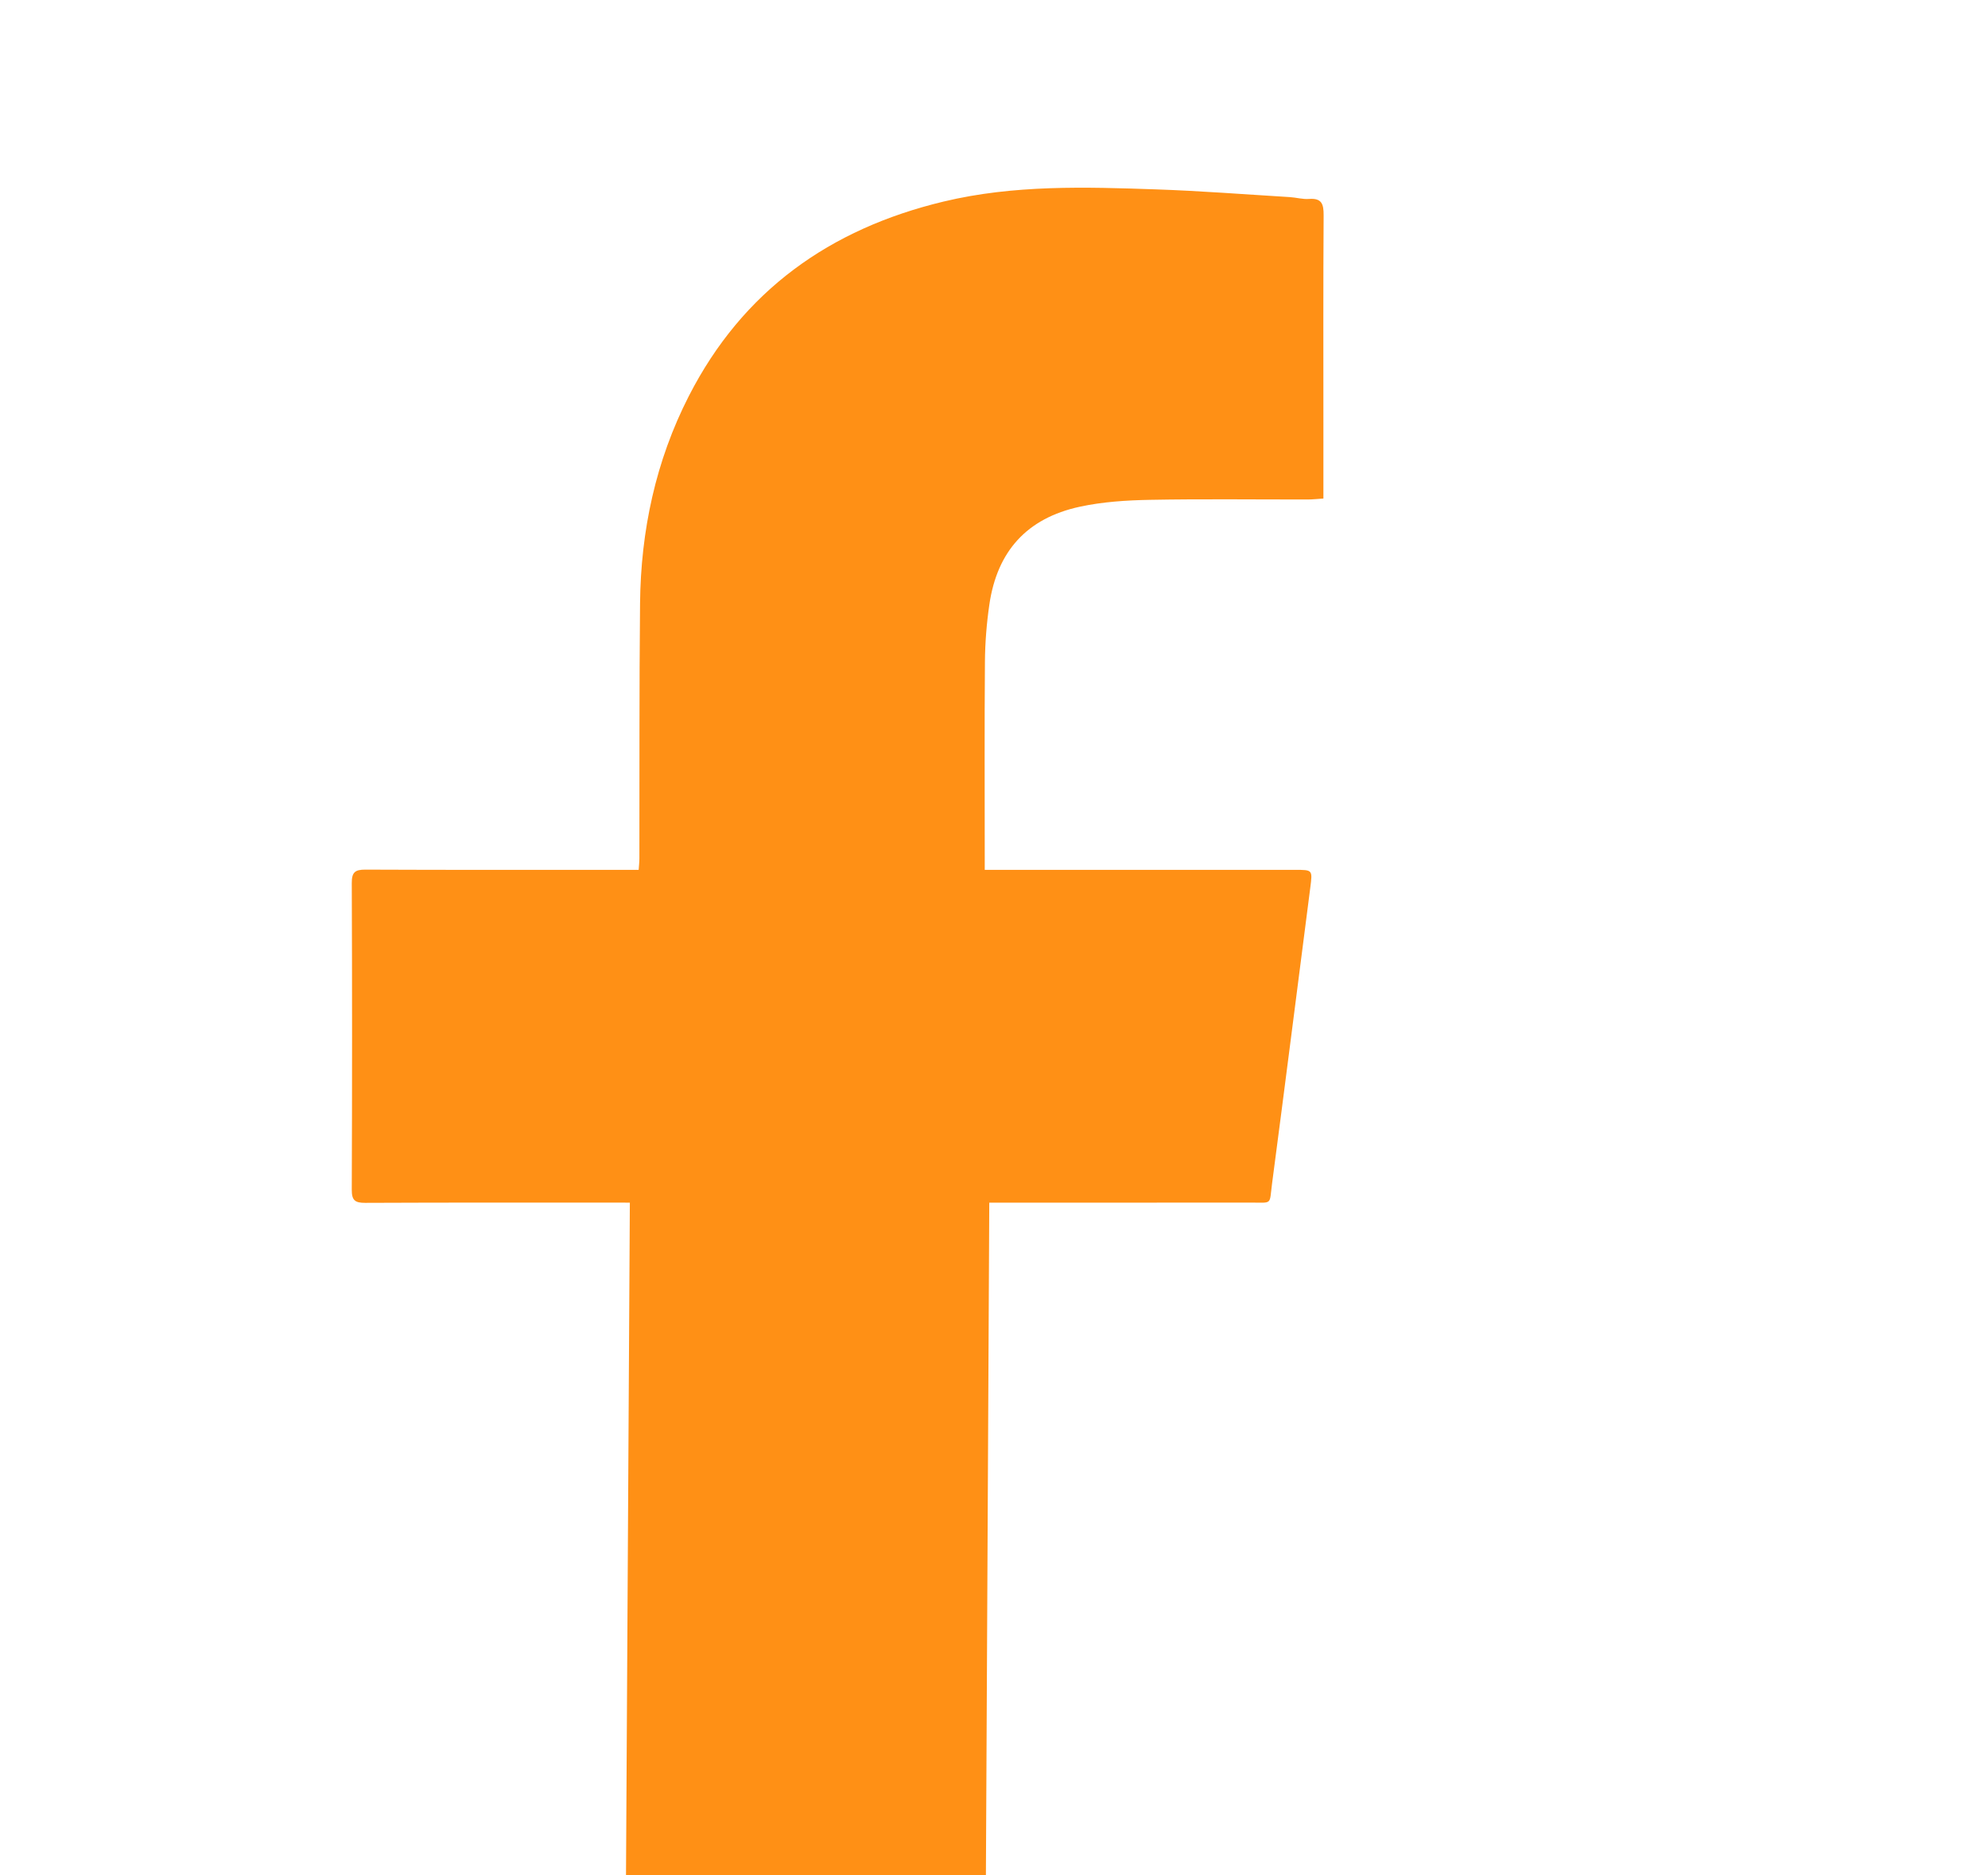 <?xml version="1.0" encoding="UTF-8"?><svg id="Layer_1" xmlns="http://www.w3.org/2000/svg" width="300" height="283" viewBox="0 0 300 283"><defs><style>.cls-1{fill:#ff9015;stroke-width:0px;}</style></defs><path class="cls-1" d="M199.742,32.489c.011-1.678-.27-2.617-2.2-2.466-.957.075-1.936-.22-2.91-.279-6.713-.408-13.422-.932-20.141-1.163-10.743-.37-21.485-.705-32.089,1.834-17.178,4.114-30.332,13.478-38.45,29.348-5.009,9.793-7.255,20.333-7.365,31.293-.129,12.829-.07,25.659-.099,38.489-.001.55-.068,1.1-.108,1.724-.874,0-1.562,0-2.249,0-13.003,0-26.006.025-39.008-.032-1.573-.007-2.044.426-2.038,2.03.059,15.419.06,30.838-.001,46.257-.006,1.611.468,2.007,2.03,2,13.118-.059,26.235-.033,39.353-.033h.58l-.592,103.603,54.313-.001.519-103.602h1.605c12.6,0,25.2.01,37.8-.007,3.397-.005,2.833.439,3.272-2.893,1.96-14.87,3.845-29.749,5.764-44.624.348-2.696.361-2.697-2.278-2.697-14.901-.001-29.803-0-44.704-0h-2.144v-2.119c0-9.781-.049-19.562.031-29.342.024-2.864.255-5.749.669-8.584,1.173-8.035,5.659-13.019,13.624-14.749,3.452-.75,7.062-.978,10.607-1.045,7.937-.149,15.879-.043,23.818-.053.731-.001,1.463-.085,2.358-.141v-11.506c0-10.414-.033-20.828.034-31.241Z"/></svg>